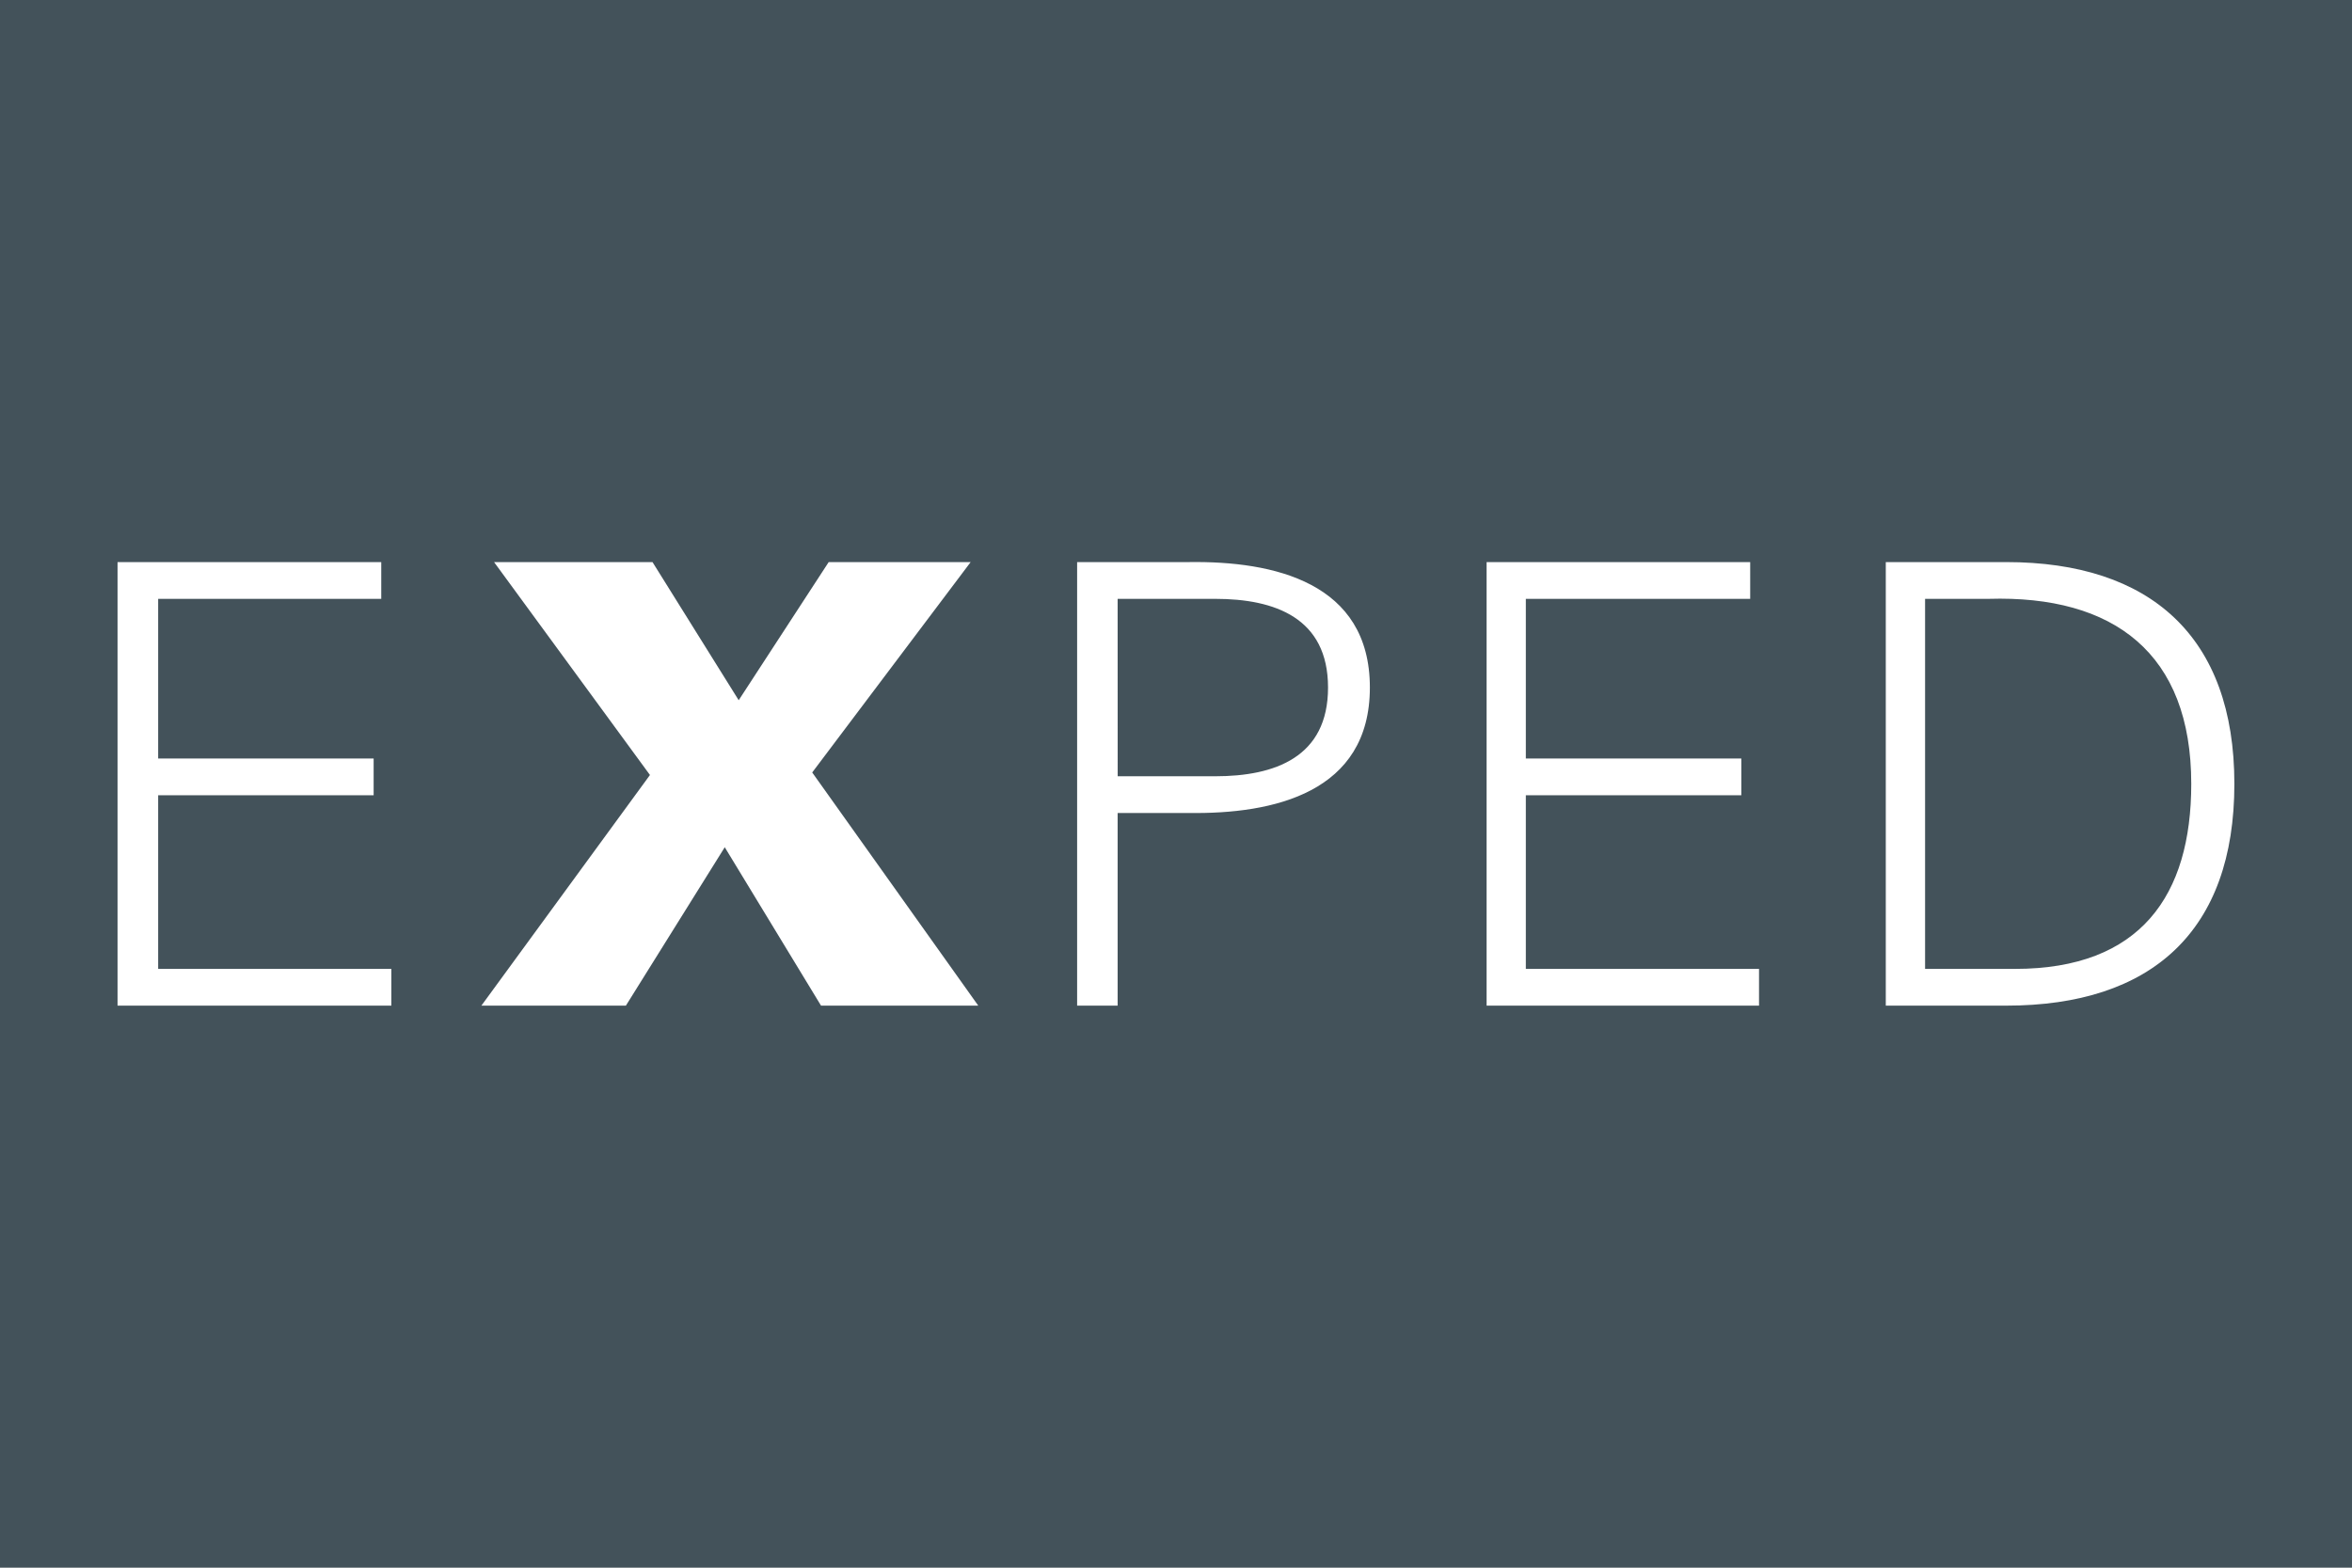 <svg xmlns="http://www.w3.org/2000/svg" viewBox="0 0 170.079 113.386"><defs><style>.a{fill:#FFFFFF;}.b{fill:#43525a;}</style></defs><title>Logo-Exped</title><rect class="b" width="170.079" height="113.386"/><path class="a" d="M8.5,72.735V40.654H27.569v2.659H11.437V54.862H27.019V57.52H11.437V70.077H28.3v2.658Zm50.871,0H70.741L58.733,55.87,70.191,40.654H59.925l-6.508,9.991-6.233-9.991H35.727L47,56.053,34.81,72.735H45.259l7.15-11.457Zm21.448,0V58.8h5.133c6.141.092,13.107-1.467,13.107-9.074S92.1,40.563,85.956,40.654H77.89V72.735Zm0-29.422h7.058c4.308,0,8.157,1.374,8.157,6.416s-3.849,6.416-8.157,6.416H80.823ZM127.2,72.735V70.077H110.337V57.52h15.582V54.862H110.337V43.313h16.224V40.654H107.5V72.735Zm9.166-32.081V72.735h8.707c10.541,0,16.5-5.408,16.5-16.04s-6.05-16.041-16.5-16.041Zm2.841,29.423V43.313h4.583c9.074-.275,14.665,3.941,14.665,13.382,0,8.066-3.666,13.382-12.74,13.382Z"/></svg>